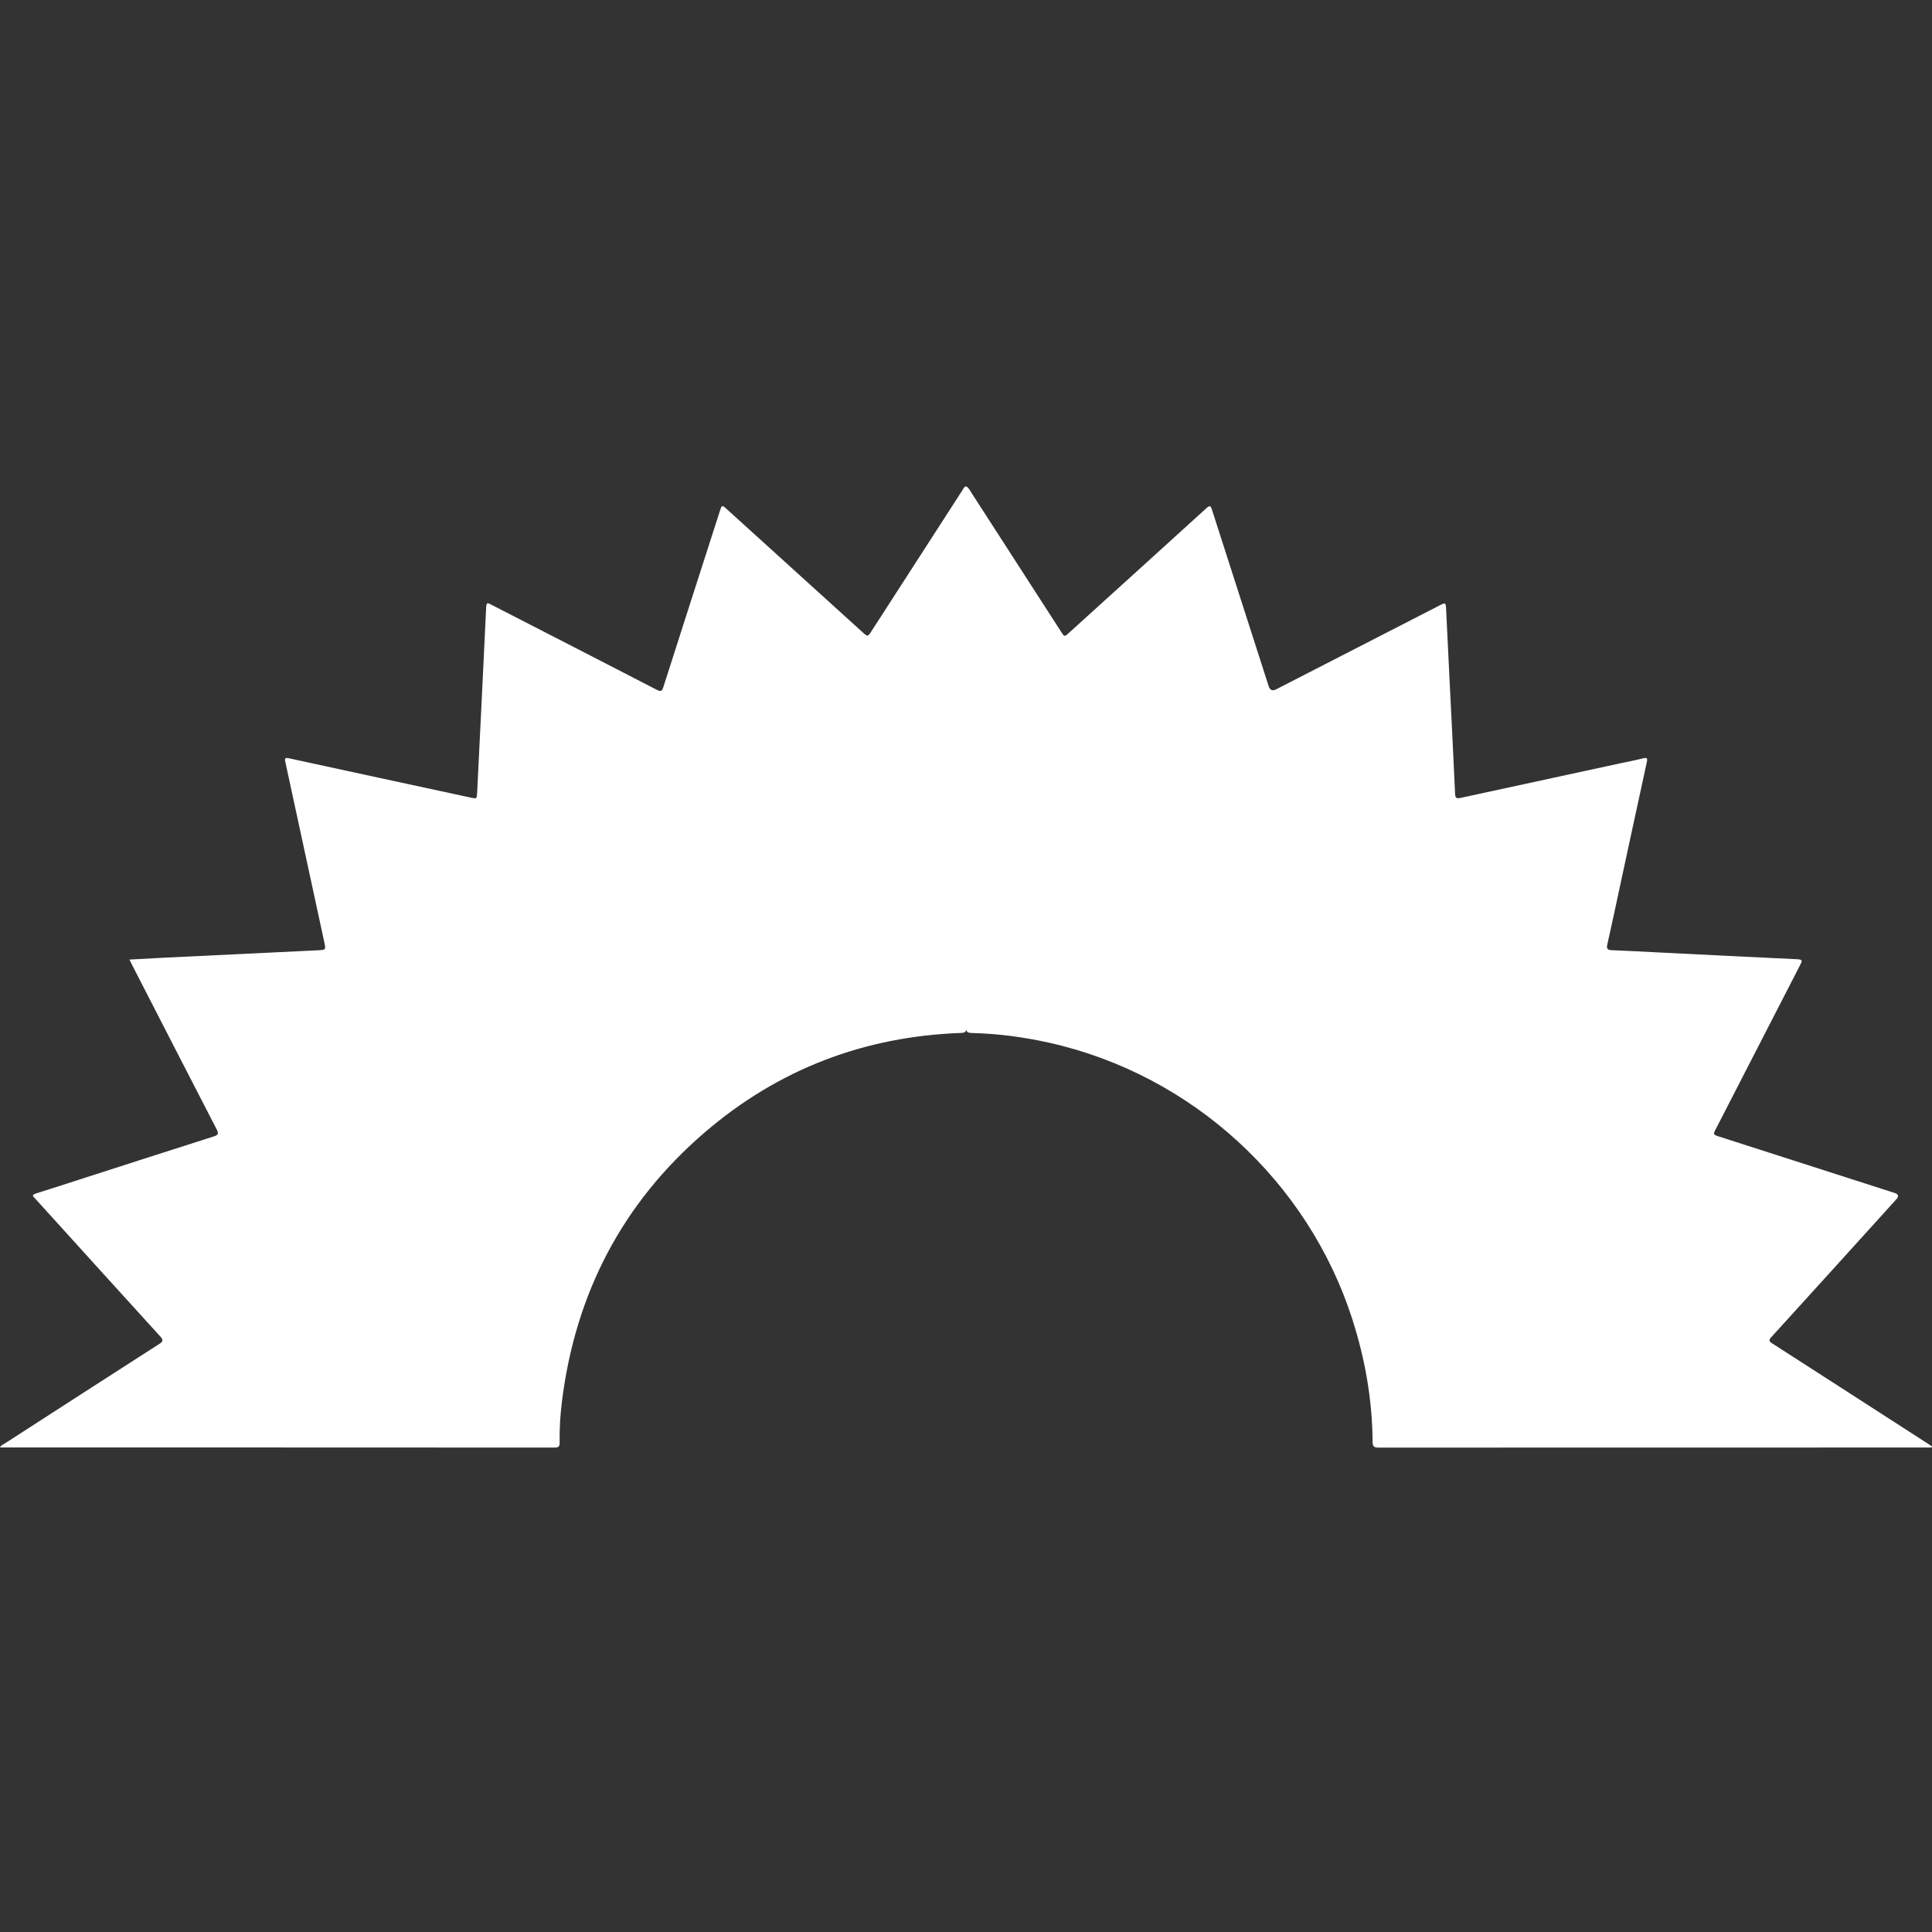 <svg width="600" height="600" viewBox="0 0 600 600" fill="none" xmlns="http://www.w3.org/2000/svg">
<rect x="0" y="0" width="600" height="600" fill="#333333" stroke="none"/>
<path d="M300.024 151C300.937 151.606 301.211 152.294 301.587 152.875C310.917 167.323 320.237 181.781 329.559 196.234C330.581 197.818 330.575 197.805 331.962 196.547C346.207 183.634 360.468 170.74 374.686 157.797C375.891 156.698 376.07 157.302 376.418 158.39C382.27 176.647 388.144 194.896 394.013 213.148C394.4 214.356 395.185 214.659 396.367 214.054C413.232 205.395 430.098 196.736 446.966 188.077C448.972 187.047 448.996 187.05 449.111 189.371C449.462 196.377 449.788 203.383 450.134 210.389C450.729 222.427 451.359 234.463 451.891 246.504C451.954 247.954 452.428 248.046 453.623 247.786C470.151 244.187 486.688 240.619 503.222 237.045C505.554 236.541 507.909 236.115 510.217 235.518C511.57 235.167 511.688 235.521 511.417 236.757C508.602 249.648 505.836 262.549 503.054 275.445C501.774 281.385 500.516 287.333 499.176 293.262C498.888 294.531 499.129 295.03 500.488 295.085C505.471 295.282 510.45 295.556 515.433 295.806C529.699 296.513 543.963 297.248 558.232 297.9C559.91 297.977 559.658 298.511 559.094 299.61C550.358 316.563 541.647 333.527 532.931 350.491C531.974 352.349 531.977 352.358 533.978 353.002C552.112 358.829 570.249 364.657 588.384 370.481C589.588 370.869 589.771 371.521 588.935 372.438C575.992 386.724 563.057 401.021 550.084 415.279C549.223 416.225 549.383 416.565 550.372 417.201C566.459 427.535 582.523 437.904 598.594 448.268C599.068 448.572 599.531 448.893 600 449.205C599.959 449.317 599.915 449.427 599.874 449.539H598.35C541.65 449.539 484.95 449.534 428.25 449.566C426.869 449.566 426.282 449.402 426.271 447.771C426.181 434.681 423.93 421.946 419.909 409.491C406.245 367.165 370.459 333.805 325.836 323.83C317.906 322.057 309.889 320.999 301.772 320.807C300.631 320.779 300.193 320.497 300.054 319.739C299.97 320.392 299.666 320.749 298.569 320.786C268.468 321.839 241.79 332.01 218.944 351.605C193.239 373.654 178.657 401.79 174.502 435.356C173.984 439.534 173.729 443.741 173.8 447.954C173.819 449.116 173.581 449.557 172.279 449.557C115.168 449.521 58.059 449.527 0.948 449.527H0.007C0.279 448.852 0.819 448.717 1.226 448.455C17.288 438.083 33.347 427.711 49.44 417.389C50.689 416.588 50.763 416.141 49.754 415.031C36.913 400.932 24.12 386.792 11.315 372.659C11.139 372.467 10.981 372.256 10.786 372.086C9.876 371.291 10.172 370.956 11.202 370.633C16.352 369.018 21.484 367.344 26.62 365.691C39.862 361.432 53.095 357.153 66.351 352.943C67.746 352.499 67.993 352.096 67.294 350.745C58.586 333.896 49.933 317.017 41.269 300.146C40.942 299.511 40.63 298.866 40.199 298.006C43.919 297.803 47.425 297.595 50.931 297.425C66.861 296.652 82.788 295.895 98.719 295.119C101.238 294.996 101.225 294.974 100.688 292.496C96.675 273.91 92.672 255.32 88.638 236.739C88.385 235.574 88.386 235.196 89.809 235.506C108.565 239.601 127.338 243.632 146.105 247.684C148.103 248.114 148.09 248.122 148.191 246.004C149.129 226.856 150.091 207.707 150.984 188.556C151.069 186.75 151.79 187.387 152.664 187.837C169.757 196.616 186.864 205.374 203.935 214.2C205.261 214.885 205.604 214.652 206.028 213.317C211.825 195.15 217.675 177.002 223.514 158.852C224.193 156.736 224.193 156.743 225.805 158.201C239.817 170.908 253.829 183.611 267.844 196.315C269.485 197.803 269.496 197.8 270.74 195.874C280.092 181.377 289.439 166.879 298.797 152.385C299.096 151.922 299.296 151.363 299.886 151.015C299.948 151.104 299.992 151.195 300.024 151.286V151ZM0.007 449.527C0.006 449.53 0.004 449.532 0.003 449.535L0 449.527H0.007Z" fill="white"/>
</svg>
